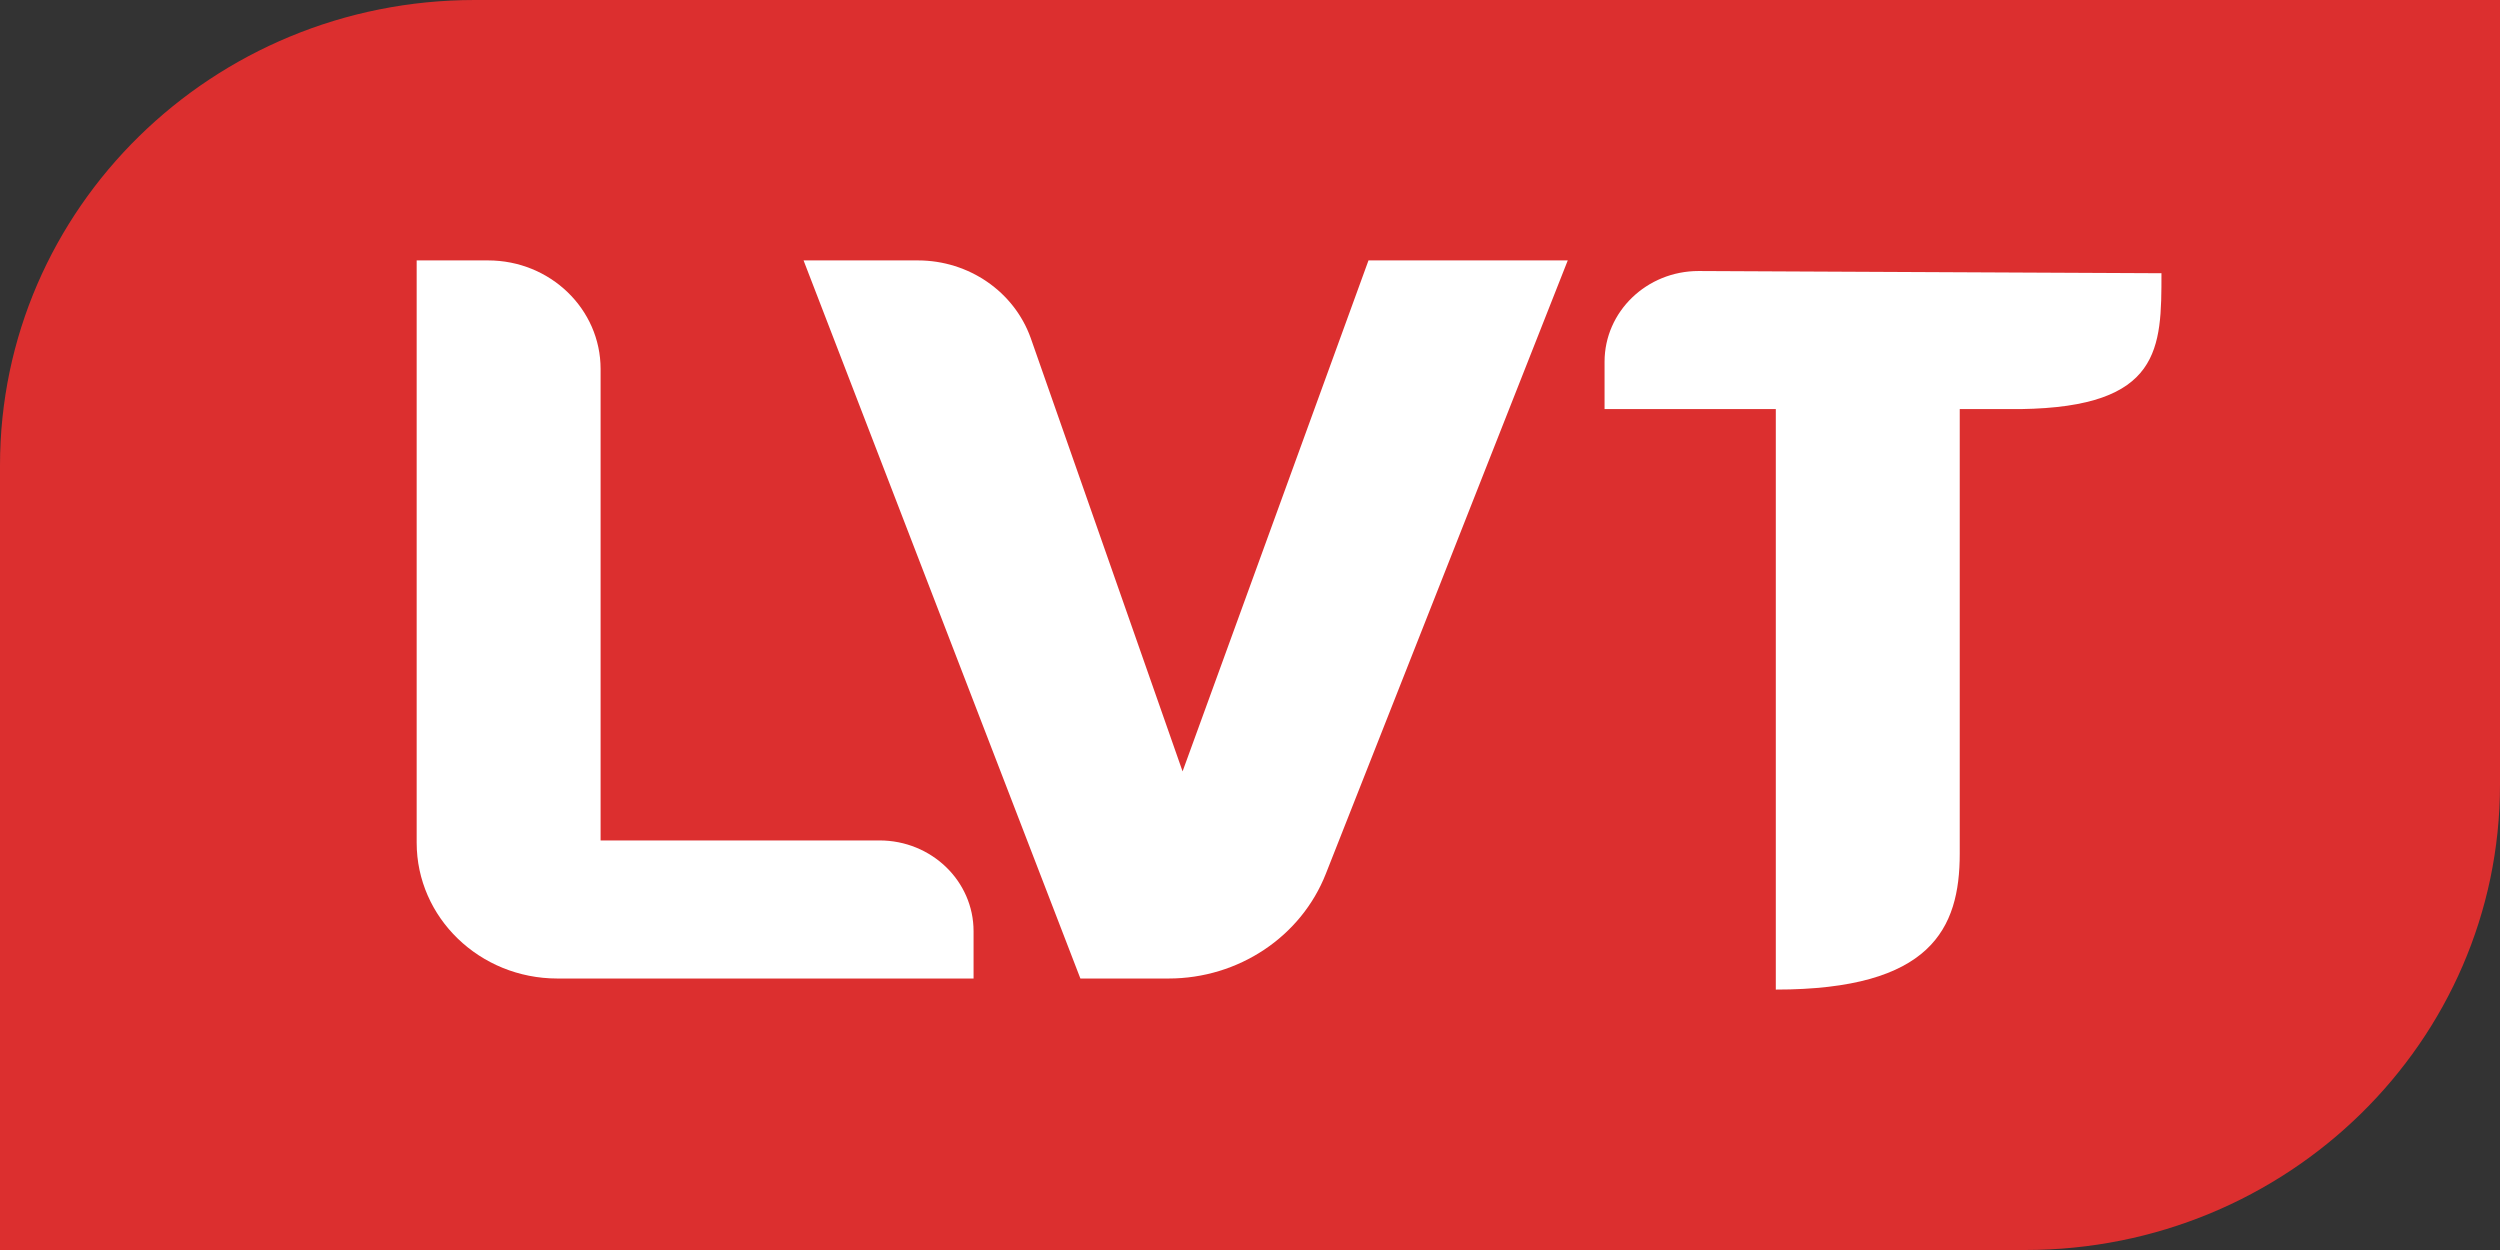 <svg width="96" height="48" viewBox="0 0 96 48" fill="none" xmlns="http://www.w3.org/2000/svg">
<rect x="0" y="0" width="96" height="48" fill="#333333" stroke="none"/>
<g clip-path="url(#clip0_3002_495)">
<path d="M0 48V17.873C0 8.002 8.162 0 18.23 0H96V30.127C96 39.998 87.838 48 77.77 48H0V48Z" fill="#DC2F2F"/>
<path d="M23.063 32.273H33.774C35.768 32.273 37.385 33.833 37.385 35.758V37.575H21.405C18.42 37.575 16 35.239 16 32.358V10H18.743C21.129 10 23.063 11.867 23.063 14.169V32.273H23.063Z" fill="white"/>
<path d="M45.411 29.621L52.55 10H60.202L50.915 33.546C49.964 35.971 47.558 37.575 44.872 37.575H41.487L30.857 10H35.248C37.2 10 38.937 11.194 39.577 12.973L45.411 29.622V29.621Z" fill="white"/>
<path d="M65.226 10.407C63.232 10.407 61.615 11.967 61.615 13.892V15.709H68.191V38C74.151 38 75.254 35.664 75.254 32.783V15.709H77.595C83 15.631 83 13.373 83 10.492L65.226 10.407H65.226Z" fill="white"/>
</g>
<defs>
<clipPath id="clip0_3002_495">
<rect width="96" height="48" fill="white"/>
</clipPath>
</defs>
</svg>
